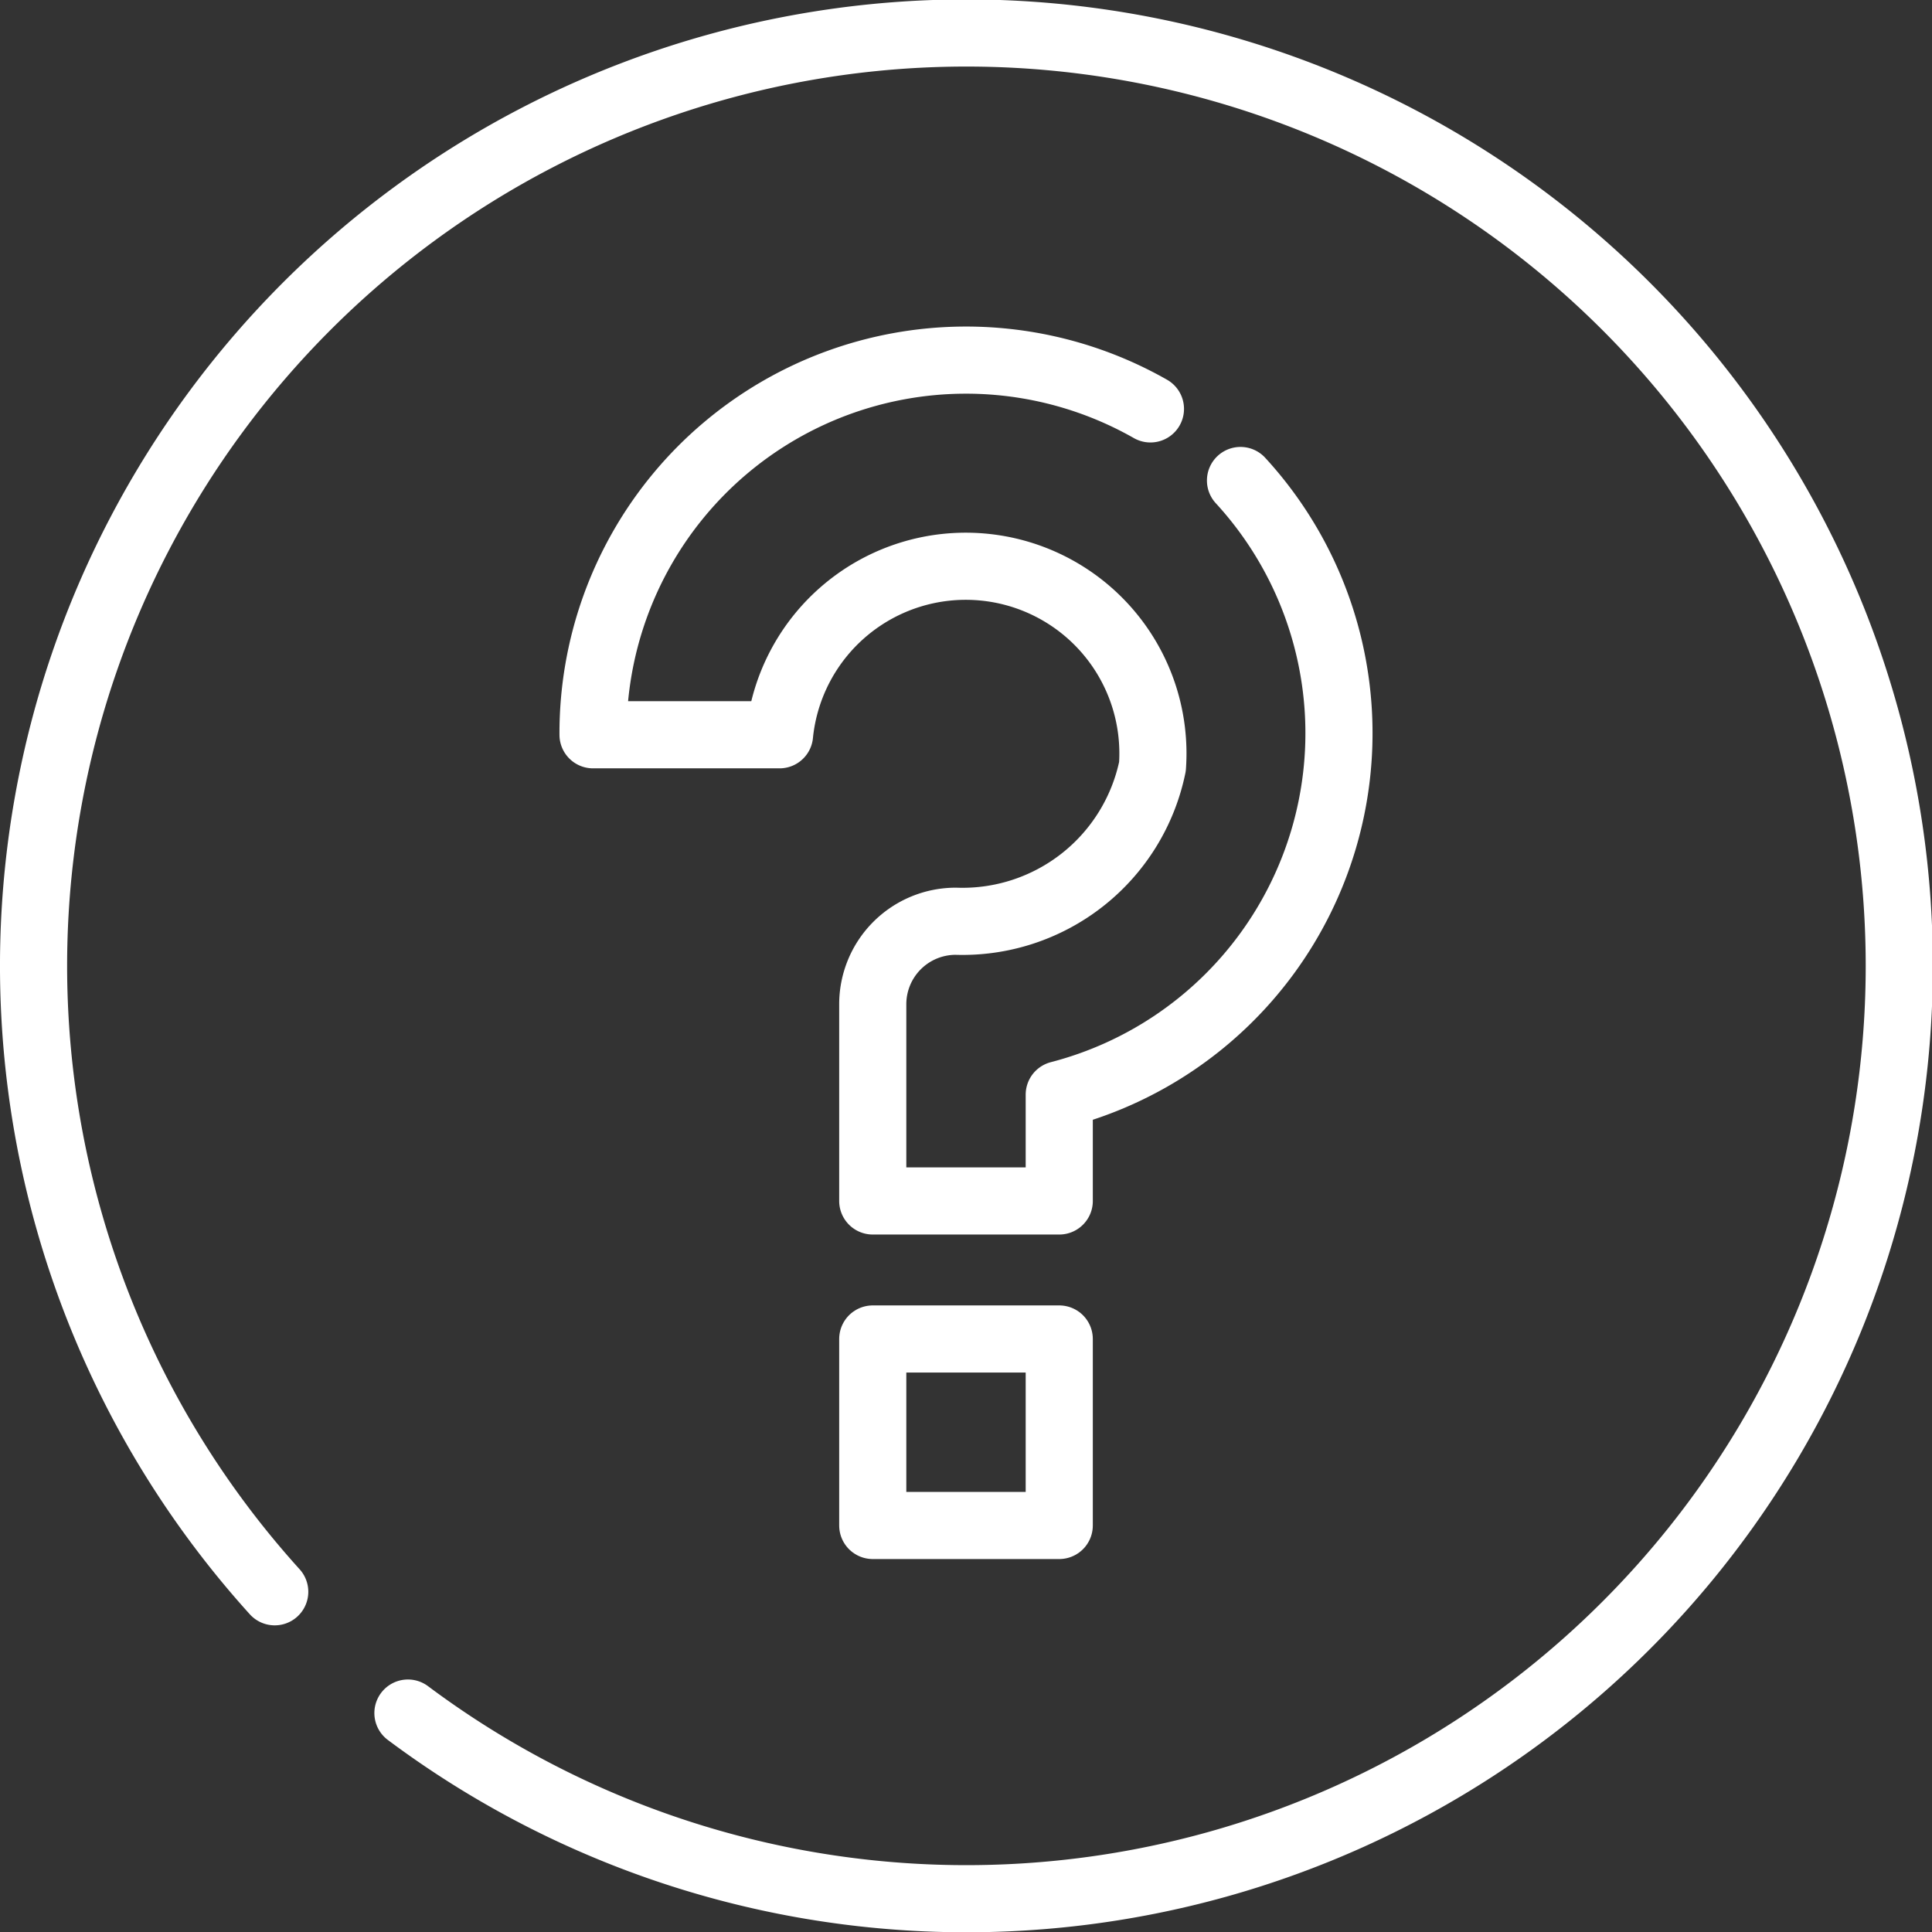 <svg xmlns="http://www.w3.org/2000/svg" width="86.338" height="86.338" viewBox="0 0 86.338 86.338"><rect x="0" y="0" width="86.338" height="86.338" fill="#333333" stroke="none"/><g transform="translate(-313.181 -252.109)"><path d="M352.183,319.362v-7.416h8.334v8.334h-8.334v-.918" fill="none" stroke="#fff" stroke-linecap="round" stroke-linejoin="round" stroke-width="3"/><path d="M331.411,328.663a41.688,41.688,0,1,0-5.953-5.42" fill="none" stroke="#fff" stroke-linecap="round" stroke-linejoin="round" stroke-width="3"/><path d="M364.592,270.382a16.668,16.668,0,0,0-24.909,14.563h8.334a8.364,8.364,0,0,1,16.666,1.417,8.666,8.666,0,0,1-8.791,6.916,3.709,3.709,0,0,0-3.709,3.709h0v8.791h8.334v-4.75a16.688,16.688,0,0,0,8.1-27.446" fill="none" stroke="#fff" stroke-linecap="round" stroke-linejoin="round" stroke-width="3"/></g></svg>